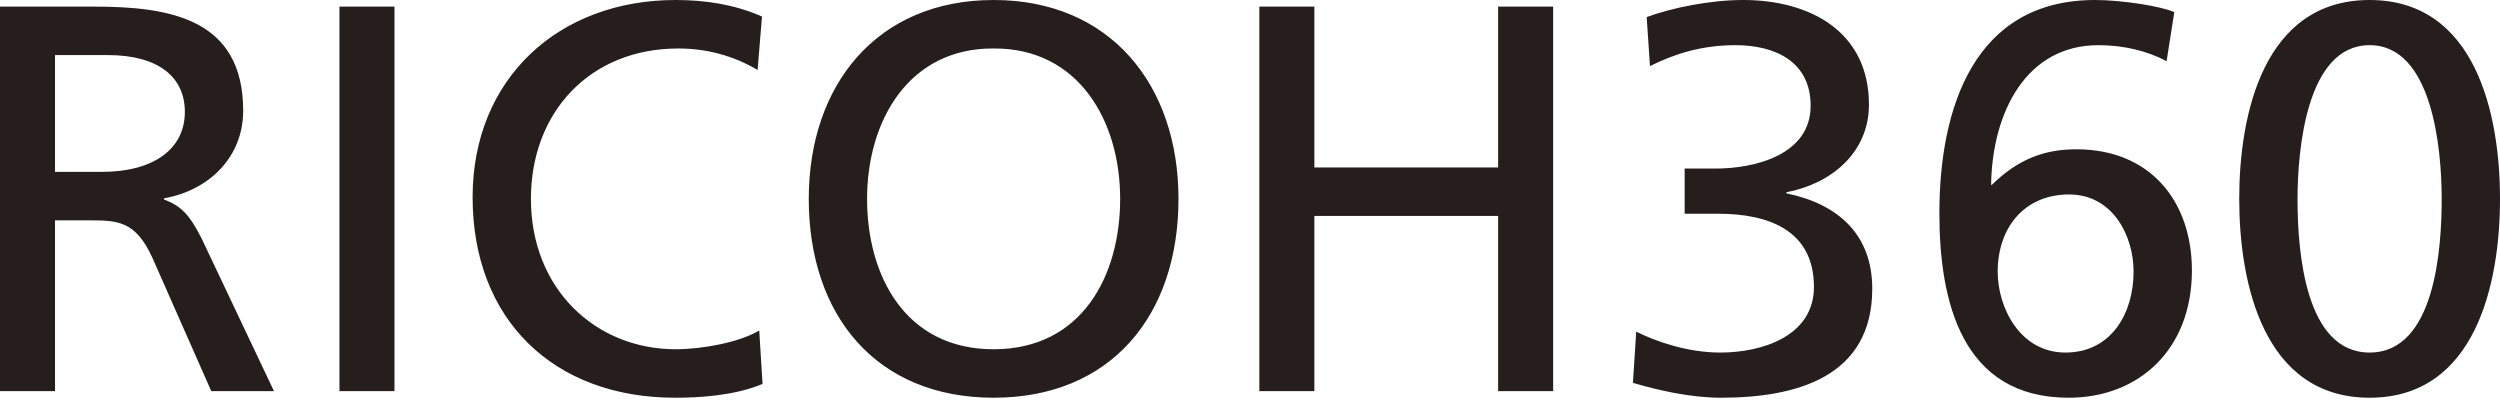<?xml version="1.0" encoding="UTF-8"?>
<svg width="799px" height="128px" viewBox="0 0 799 128" version="1.1" xmlns="http://www.w3.org/2000/svg" xmlns:xlink="http://www.w3.org/1999/xlink">
    <title>A6C61183-D1F4-4095-B908-E54A05B8993E@1.5x</title>
    <g id="Logo" stroke="none" stroke-width="1" fill="none" fill-rule="evenodd">
        <g transform="translate(-516, -432)" fill="#251E1C" fill-rule="nonzero" id="Logotype">
            <g transform="translate(70, 78)">
                <g id="R360_logo_black" transform="translate(446, 354)">
                    <path d="M17.584,125 L17.584,70.423 L28.134,70.423 C37.453,70.423 43.256,70.423 48.707,82.394 L67.521,125 L87.567,125 L64.356,76.056 C60.488,68.486 57.85,65.845 52.399,63.732 L52.399,63.38 C66.642,60.915 77.72,50.352 77.72,35.387 C77.72,5.986 54.333,2.113 30.068,2.113 L0,2.113 L0,125 L17.584,125 Z M32.53,54.93 L17.584,54.93 L17.584,17.606 L34.464,17.606 C50.641,17.606 59.081,24.648 59.081,35.739 C59.081,47.535 49.234,54.93 32.53,54.93 Z M126.075,125 L126.075,2.113 L108.491,2.113 L108.491,125 L126.075,125 Z M215.751,127.113 C222.961,127.113 234.39,126.585 243.709,122.711 L242.654,105.634 C236.5,109.331 224.719,111.62 215.927,111.62 C190.431,111.62 169.682,92.43 169.682,63.556 C169.682,35.915 188.497,15.493 216.806,15.493 C225.774,15.493 234.39,17.782 242.127,22.359 L243.534,5.282 C234.742,1.408 225.422,0 215.927,0 C178.474,0 151.044,25.176 151.044,63.028 C151.044,102.113 176.892,127.113 215.751,127.113 Z M317.561,127.113 C355.014,127.113 376.642,100.88 376.642,63.556 C376.642,27.113 354.838,0 317.561,0 C280.283,0 258.48,27.113 258.48,63.556 C258.48,100.88 280.108,127.113 317.561,127.113 Z M317.561,111.62 C289.251,111.62 277.118,88.028 277.118,63.556 C277.118,38.556 290.482,15.317 317.561,15.493 C344.64,15.317 358.003,38.556 358.003,63.556 C358.003,88.028 345.87,111.62 317.561,111.62 Z M420.074,125 L420.074,69.014 L478.803,69.014 L478.803,125 L496.387,125 L496.387,2.113 L478.803,2.113 L478.803,53.521 L420.074,53.521 L420.074,2.113 L402.49,2.113 L402.49,125 L420.074,125 Z M550.017,127.113 C574.282,127.113 598.372,120.423 598.372,92.254 C598.372,74.824 587.294,65.141 570.941,61.796 L570.941,61.444 C585.008,58.803 597.317,48.944 597.317,33.451 C597.317,10.211 578.678,0 557.05,0 C546.676,0 534.367,2.465 526.279,5.458 L527.334,21.127 C534.719,17.43 543.511,14.437 554.588,14.437 C567.425,14.437 578.678,19.718 578.678,33.803 C578.678,49.472 560.919,53.873 548.258,53.873 L538.411,53.873 L538.411,68.31 L549.138,68.31 C564.963,68.31 579.733,73.415 579.733,91.725 C579.733,107.394 563.204,112.676 549.841,112.676 C539.291,112.676 529.268,109.155 522.938,105.986 L521.883,122.359 C529.62,124.648 540.17,127.113 550.017,127.113 Z M661.145,127.113 C683.477,127.113 700.533,111.796 700.533,86.444 C700.533,64.437 687.345,47.711 663.607,47.711 C653.409,47.711 644.968,50.88 636.704,58.979 L636.352,59.155 C636.704,35.563 647.782,14.437 670.641,14.437 C678.553,14.437 686.114,16.197 692.444,19.542 L694.906,3.873 C690.51,1.937 678.026,0 669.586,0 C630.726,0 619.824,34.859 619.824,68.134 C619.824,96.127 626.857,127.113 661.145,127.113 Z M660.09,112.676 C645.672,112.676 638.462,98.415 638.462,86.796 C638.462,73.063 646.727,62.148 661.321,62.148 C675.212,62.148 681.894,75.352 681.894,86.796 C681.894,100 674.861,112.676 660.09,112.676 Z M757.328,127.113 C791.264,127.113 799.001,90.493 799.001,63.556 C799.001,36.62 791.264,0 757.328,0 C723.392,0 715.655,36.62 715.655,63.556 C715.655,90.493 723.392,127.113 757.328,127.113 Z M757.328,112.676 C736.667,112.676 734.382,80.267 734.296,64.537 L734.293,63.556 C734.293,48.063 737.107,14.437 757.328,14.437 C777.549,14.437 780.363,48.063 780.363,63.556 C780.363,78.873 778.428,112.676 757.328,112.676 Z" id="RICOH360"></path>
                </g>
            </g>
        </g>
    </g>
</svg>